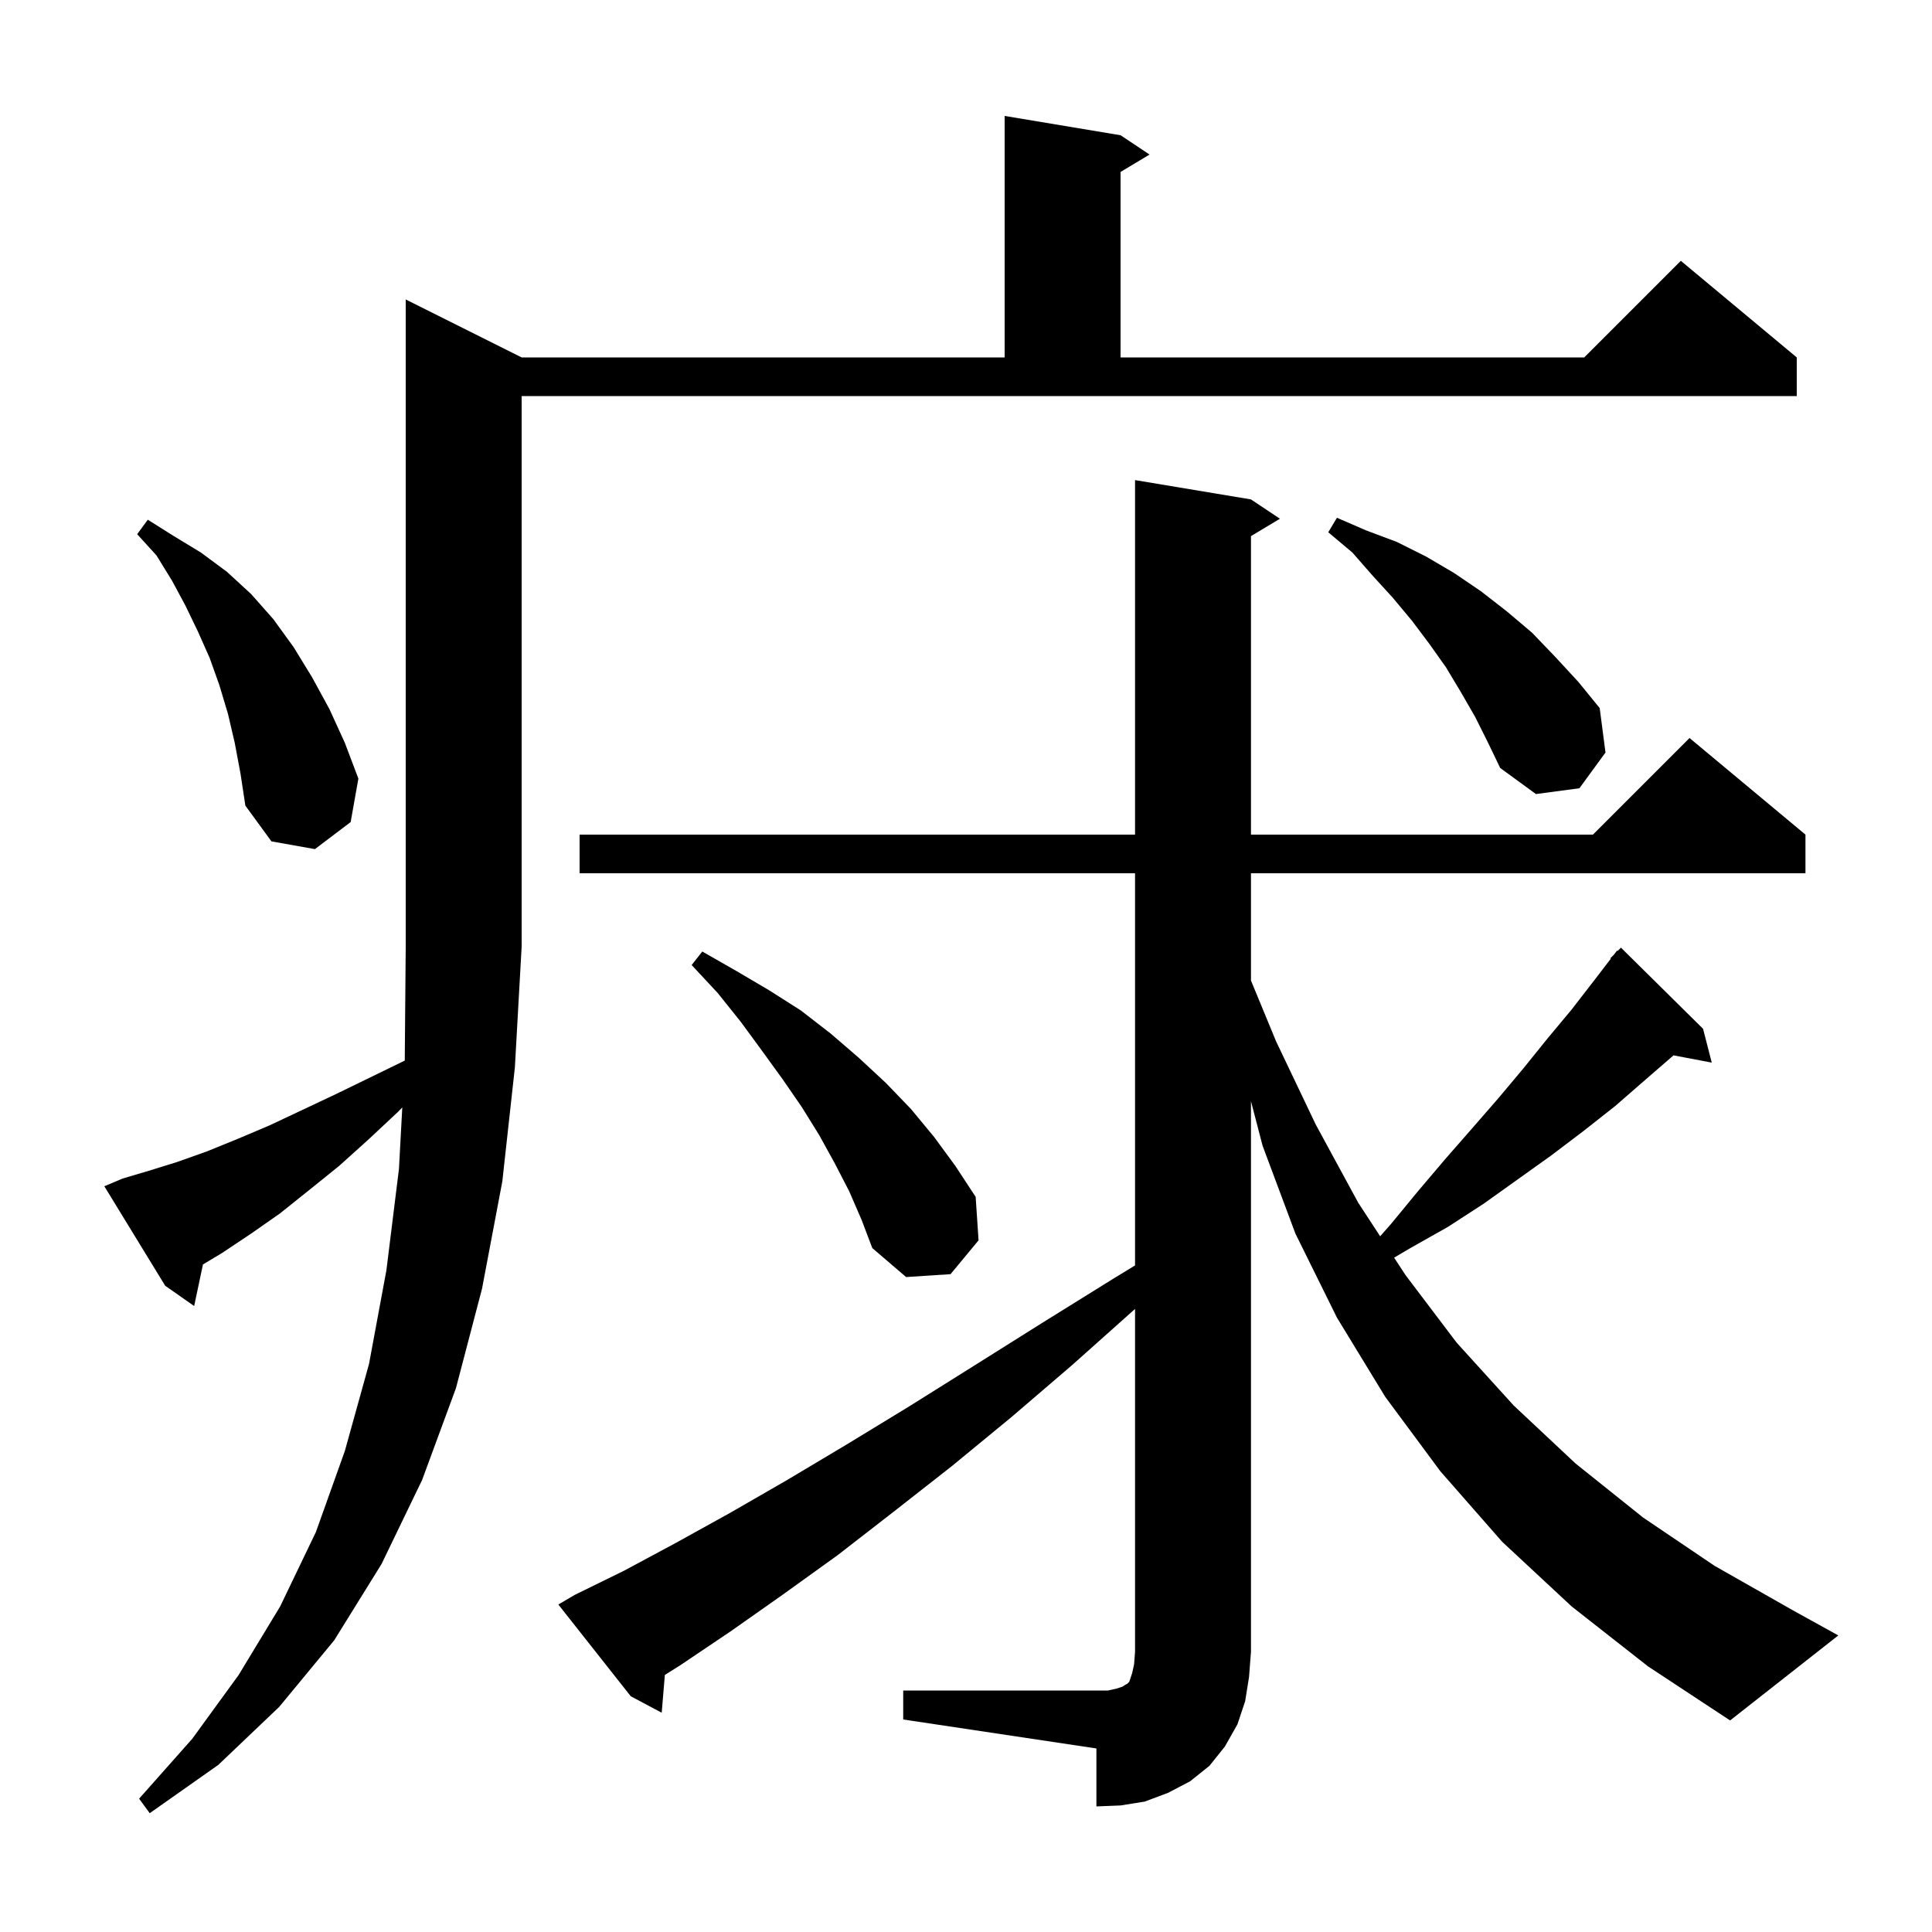 <svg xmlns="http://www.w3.org/2000/svg" xmlns:xlink="http://www.w3.org/1999/xlink" version="1.1" baseProfile="full" viewBox="0 0 200 200" width="200" height="200"><g fill="currentColor"><path d="M 12.7 122.0 L 15.4 121.2 L 18.3 120.3 L 21.4 119.2 L 24.6 117.9 L 27.9 116.5 L 31.3 114.9 L 34.9 113.2 L 38.6 111.4 L 41.901 109.792 L 42.0 98.0 L 42.0 31.0 L 54.0 37.0 L 104.0 37.0 L 104.0 12.0 L 116.0 14.0 L 119.0 16.0 L 116.0 17.8 L 116.0 37.0 L 164.0 37.0 L 174.0 27.0 L 186.0 37.0 L 186.0 41.0 L 54.0 41.0 L 54.0 98.0 L 53.3 110.5 L 52.0 122.3 L 49.9 133.4 L 47.2 143.7 L 43.7 153.2 L 39.5 161.9 L 34.6 169.8 L 28.9 176.7 L 22.6 182.7 L 15.5 187.7 L 14.4 186.2 L 19.9 180.0 L 24.7 173.4 L 29.0 166.3 L 32.7 158.6 L 35.7 150.2 L 38.2 141.2 L 40.0 131.5 L 41.3 121.0 L 41.644 114.642 L 41.2 115.1 L 38.1 118.0 L 35.1 120.7 L 32.0 123.2 L 29.0 125.6 L 26.0 127.7 L 23.0 129.7 L 21.01 130.894 L 20.1 135.2 L 17.1 133.1 L 10.8 122.8 Z M 93.5 175.0 L 114.7 175.0 L 115.6 174.8 L 116.2 174.6 L 116.5 174.4 L 116.7 174.3 L 116.9 174.1 L 117.2 173.2 L 117.4 172.3 L 117.5 171.0 L 117.5 135.5 L 111.0 141.3 L 104.7 146.7 L 98.5 151.8 L 92.5 156.5 L 86.7 161.0 L 81.0 165.1 L 75.6 168.9 L 70.4 172.4 L 68.826 173.388 L 68.5 177.3 L 65.3 175.6 L 57.8 166.1 L 59.5 165.1 L 64.6 162.6 L 70.0 159.7 L 75.6 156.6 L 81.5 153.2 L 87.7 149.5 L 94.1 145.6 L 100.8 141.4 L 107.8 137.0 L 115.2 132.4 L 117.5 130.996 L 117.5 90.4 L 60.0 90.4 L 60.0 86.4 L 117.5 86.4 L 117.5 49.7 L 129.5 51.7 L 132.5 53.7 L 129.5 55.5 L 129.5 86.4 L 164.9 86.4 L 174.9 76.4 L 186.9 86.4 L 186.9 90.4 L 129.5 90.4 L 129.5 101.505 L 132.1 107.8 L 136.2 116.4 L 140.6 124.5 L 142.872 127.978 L 144.0 126.7 L 146.8 123.3 L 149.6 120.0 L 152.4 116.8 L 155.1 113.7 L 157.7 110.6 L 160.2 107.5 L 162.7 104.5 L 165.1 101.4 L 166.755 99.242 L 166.7 99.2 L 167.071 98.829 L 167.4 98.4 L 167.452 98.448 L 167.8 98.1 L 176.3 106.5 L 177.2 110.0 L 173.243 109.25 L 170.3 111.8 L 167.2 114.5 L 163.9 117.1 L 160.6 119.6 L 153.6 124.6 L 149.9 127.0 L 146.0 129.2 L 144.319 130.192 L 145.5 132.0 L 150.8 139.0 L 156.7 145.5 L 163.1 151.5 L 170.1 157.1 L 177.5 162.1 L 185.6 166.7 L 190.3 169.3 L 179.1 178.1 L 170.6 172.5 L 162.7 166.3 L 155.5 159.6 L 149.1 152.3 L 143.4 144.6 L 138.4 136.4 L 134.1 127.7 L 130.7 118.6 L 129.5 113.992 L 129.5 171.0 L 129.3 173.6 L 128.9 176.1 L 128.1 178.5 L 126.8 180.8 L 125.2 182.8 L 123.2 184.4 L 120.9 185.6 L 118.5 186.5 L 116.0 186.9 L 113.5 187.0 L 113.5 181.0 L 93.5 178.0 Z M 87.9 123.3 L 86.4 120.4 L 84.8 117.5 L 83.0 114.6 L 81.0 111.7 L 78.9 108.8 L 76.7 105.8 L 74.3 102.8 L 71.6 99.9 L 72.7 98.5 L 76.2 100.5 L 79.6 102.5 L 82.9 104.6 L 86.0 107.0 L 88.9 109.5 L 91.7 112.1 L 94.3 114.8 L 96.7 117.7 L 98.9 120.7 L 101.0 123.9 L 101.3 128.4 L 98.4 131.9 L 93.8 132.2 L 90.3 129.2 L 89.2 126.3 Z M 24.3 76.9 L 23.6 73.9 L 22.7 70.9 L 21.7 68.1 L 20.5 65.4 L 19.2 62.7 L 17.8 60.1 L 16.2 57.5 L 14.2 55.3 L 15.3 53.8 L 18.0 55.5 L 20.8 57.2 L 23.5 59.2 L 26.0 61.5 L 28.3 64.1 L 30.4 67.0 L 32.3 70.1 L 34.1 73.4 L 35.7 76.9 L 37.1 80.6 L 36.3 85.1 L 32.6 87.9 L 28.1 87.1 L 25.4 83.4 L 24.9 80.1 Z M 152.7 74.2 L 151.2 71.6 L 149.7 69.1 L 148.0 66.7 L 146.2 64.3 L 144.2 61.9 L 142.1 59.6 L 140.0 57.2 L 137.5 55.1 L 138.4 53.6 L 141.4 54.9 L 144.6 56.1 L 147.6 57.6 L 150.5 59.3 L 153.3 61.2 L 156.0 63.3 L 158.6 65.5 L 161.0 68.0 L 163.4 70.6 L 165.6 73.3 L 166.2 77.9 L 163.5 81.6 L 159.0 82.2 L 155.3 79.5 L 154.0 76.8 Z "/></g></svg>